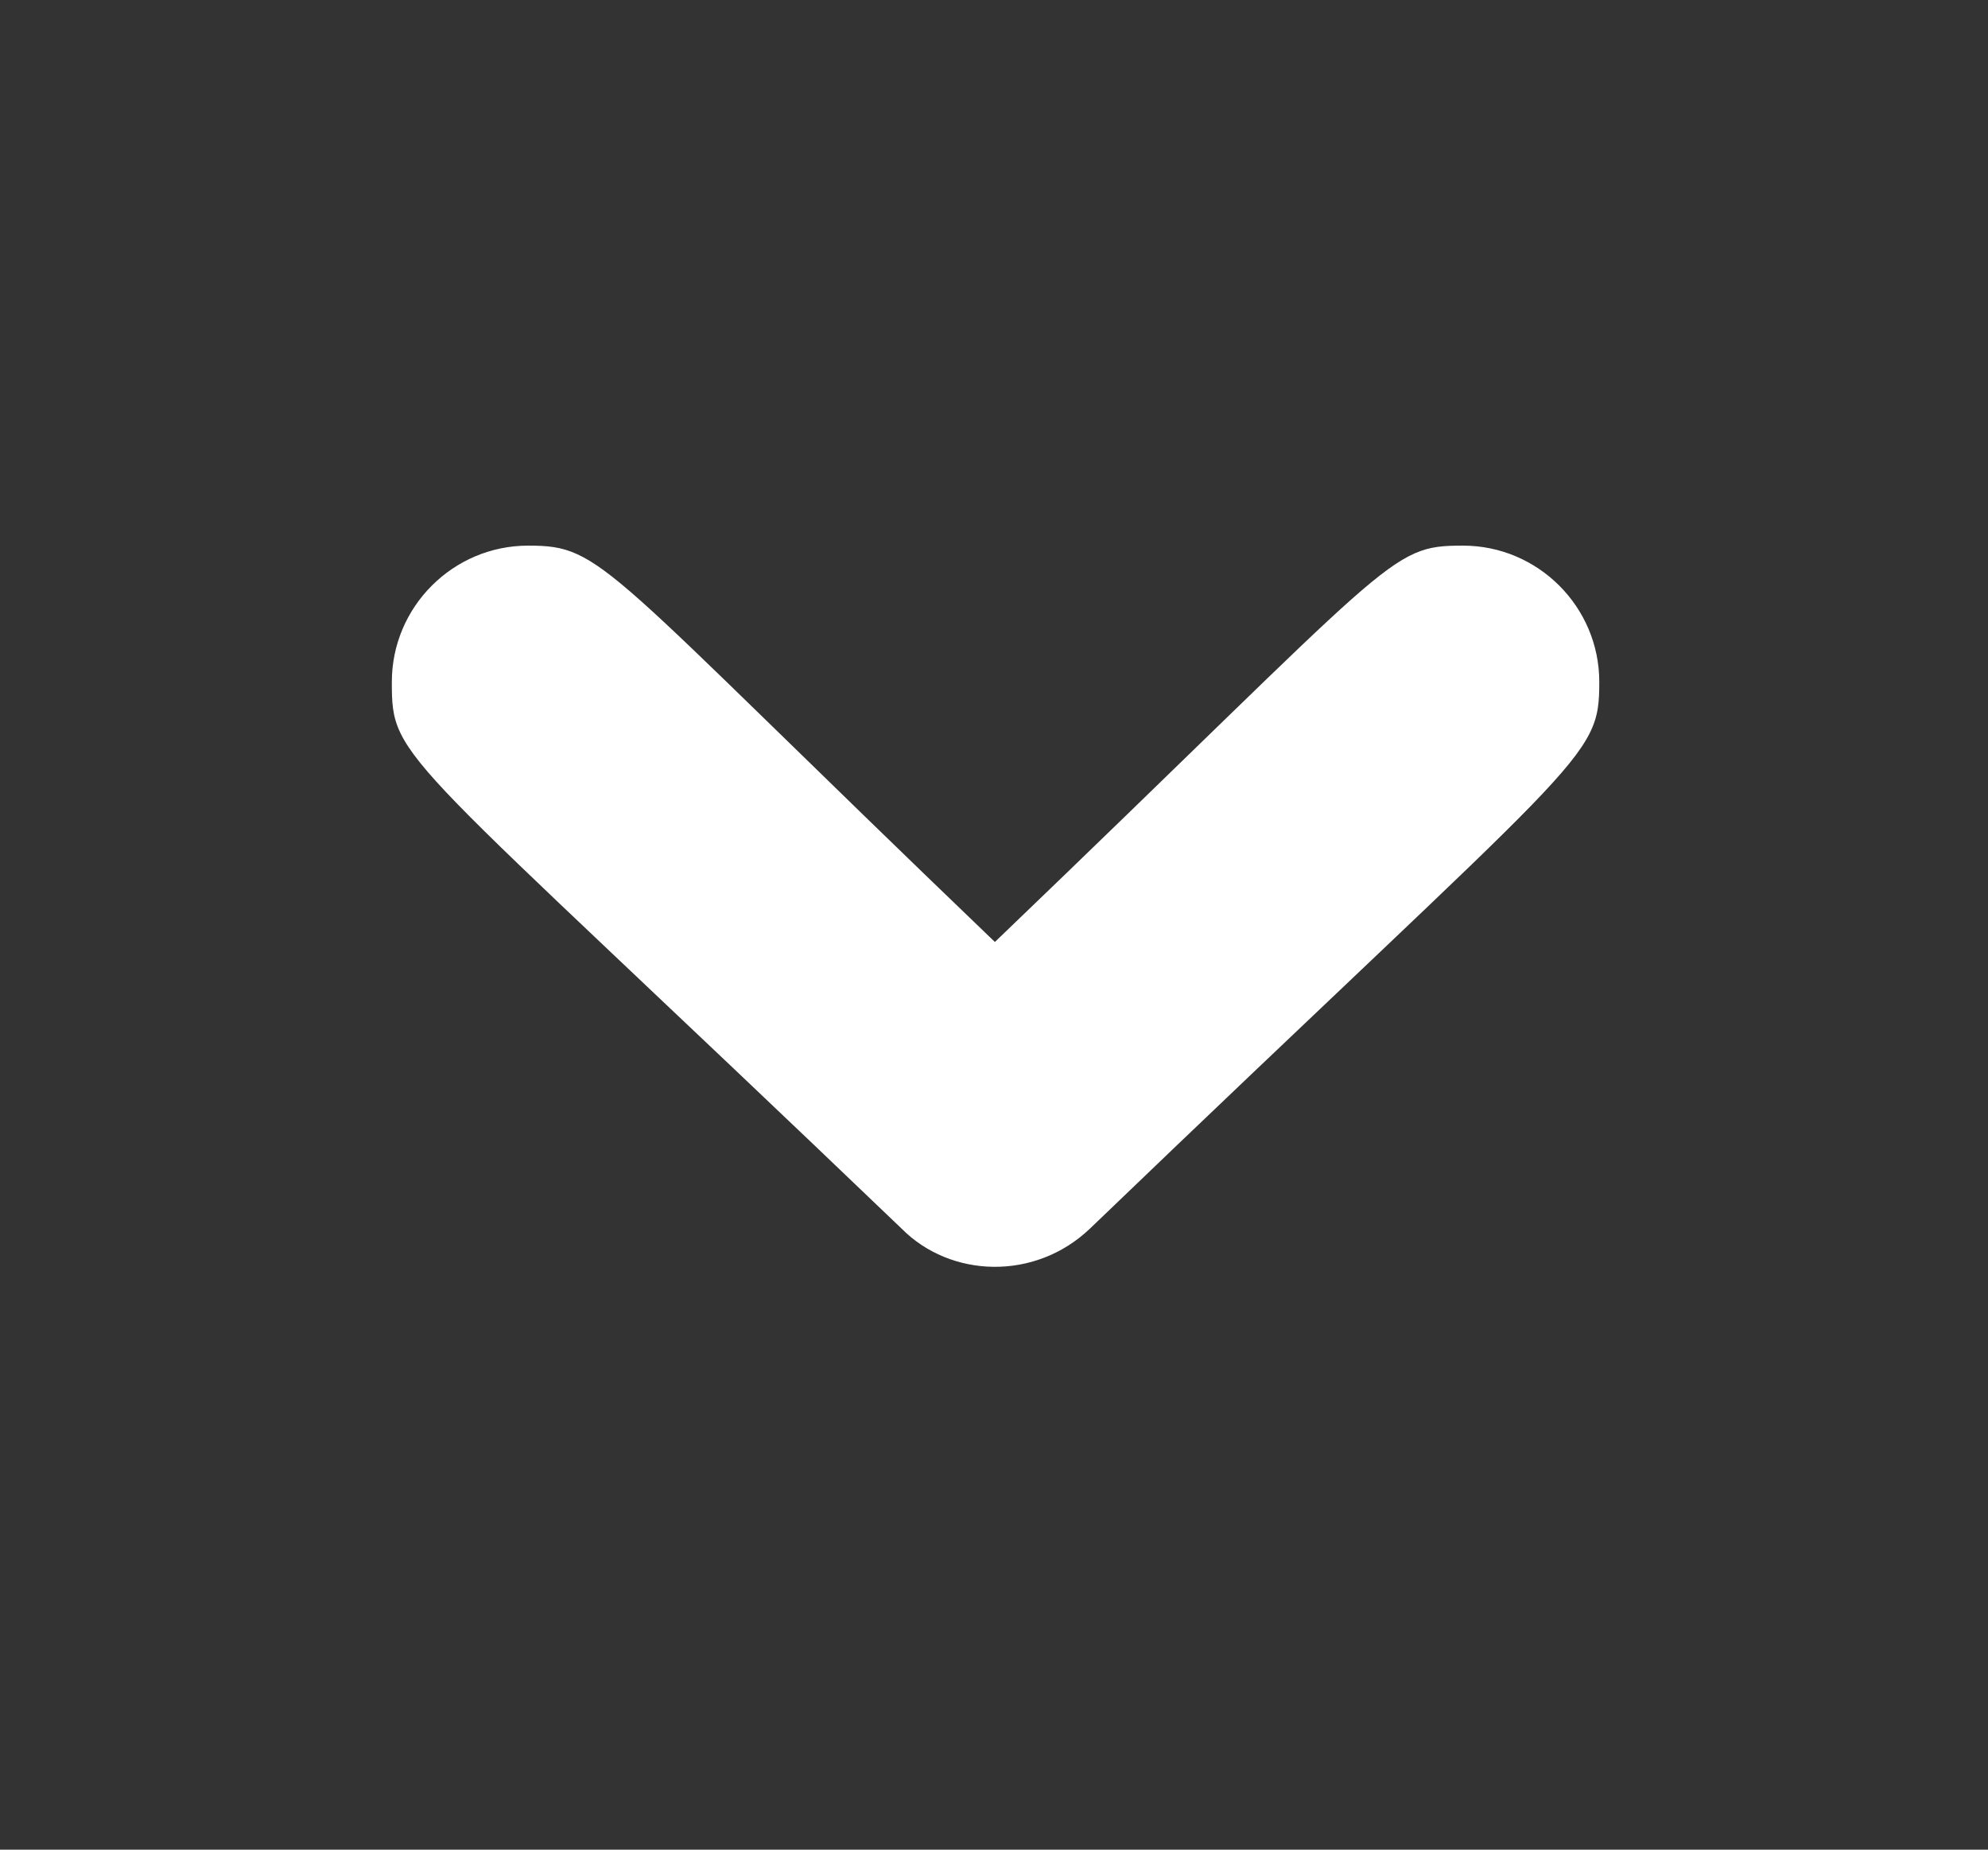 <?xml version="1.0" encoding="UTF-8"?>
<svg width="430px" height="400px" viewBox="0 0 430 400" version="1.1" xmlns="http://www.w3.org/2000/svg" xmlns:xlink="http://www.w3.org/1999/xlink">
    <rect x="0" y="0" width="430" height="400" fill="#333333" stroke="none"/>
    <!-- Generator: Sketch 46.2 (44496) - http://www.bohemiancoding.com/sketch -->
    <title>pocket_simple</title>
    <desc>Created with Sketch.</desc>
    <defs></defs>
    <g id="Page-1" stroke="none" stroke-width="1" fill="none" fill-rule="evenodd">
        <g id="pocket_simple" fill-rule="nonzero" fill="#FFFFFF">
            <path d="M235.733,265.713 C223.831,277.039 205.595,276.367 195.036,265.713 C85.904,161.188 84.753,164.835 84.753,147.463 C84.753,131.242 97.998,117.996 114.219,117.996 C130.536,117.996 129.672,121.643 215.193,203.708 C302.153,120.3 300.233,117.996 316.454,117.996 C332.675,117.996 345.921,131.242 345.921,147.463 C345.921,164.547 343.137,162.532 235.733,265.713 L235.733,265.713 Z" id="Shape"></path>
        </g>
    </g>
</svg>